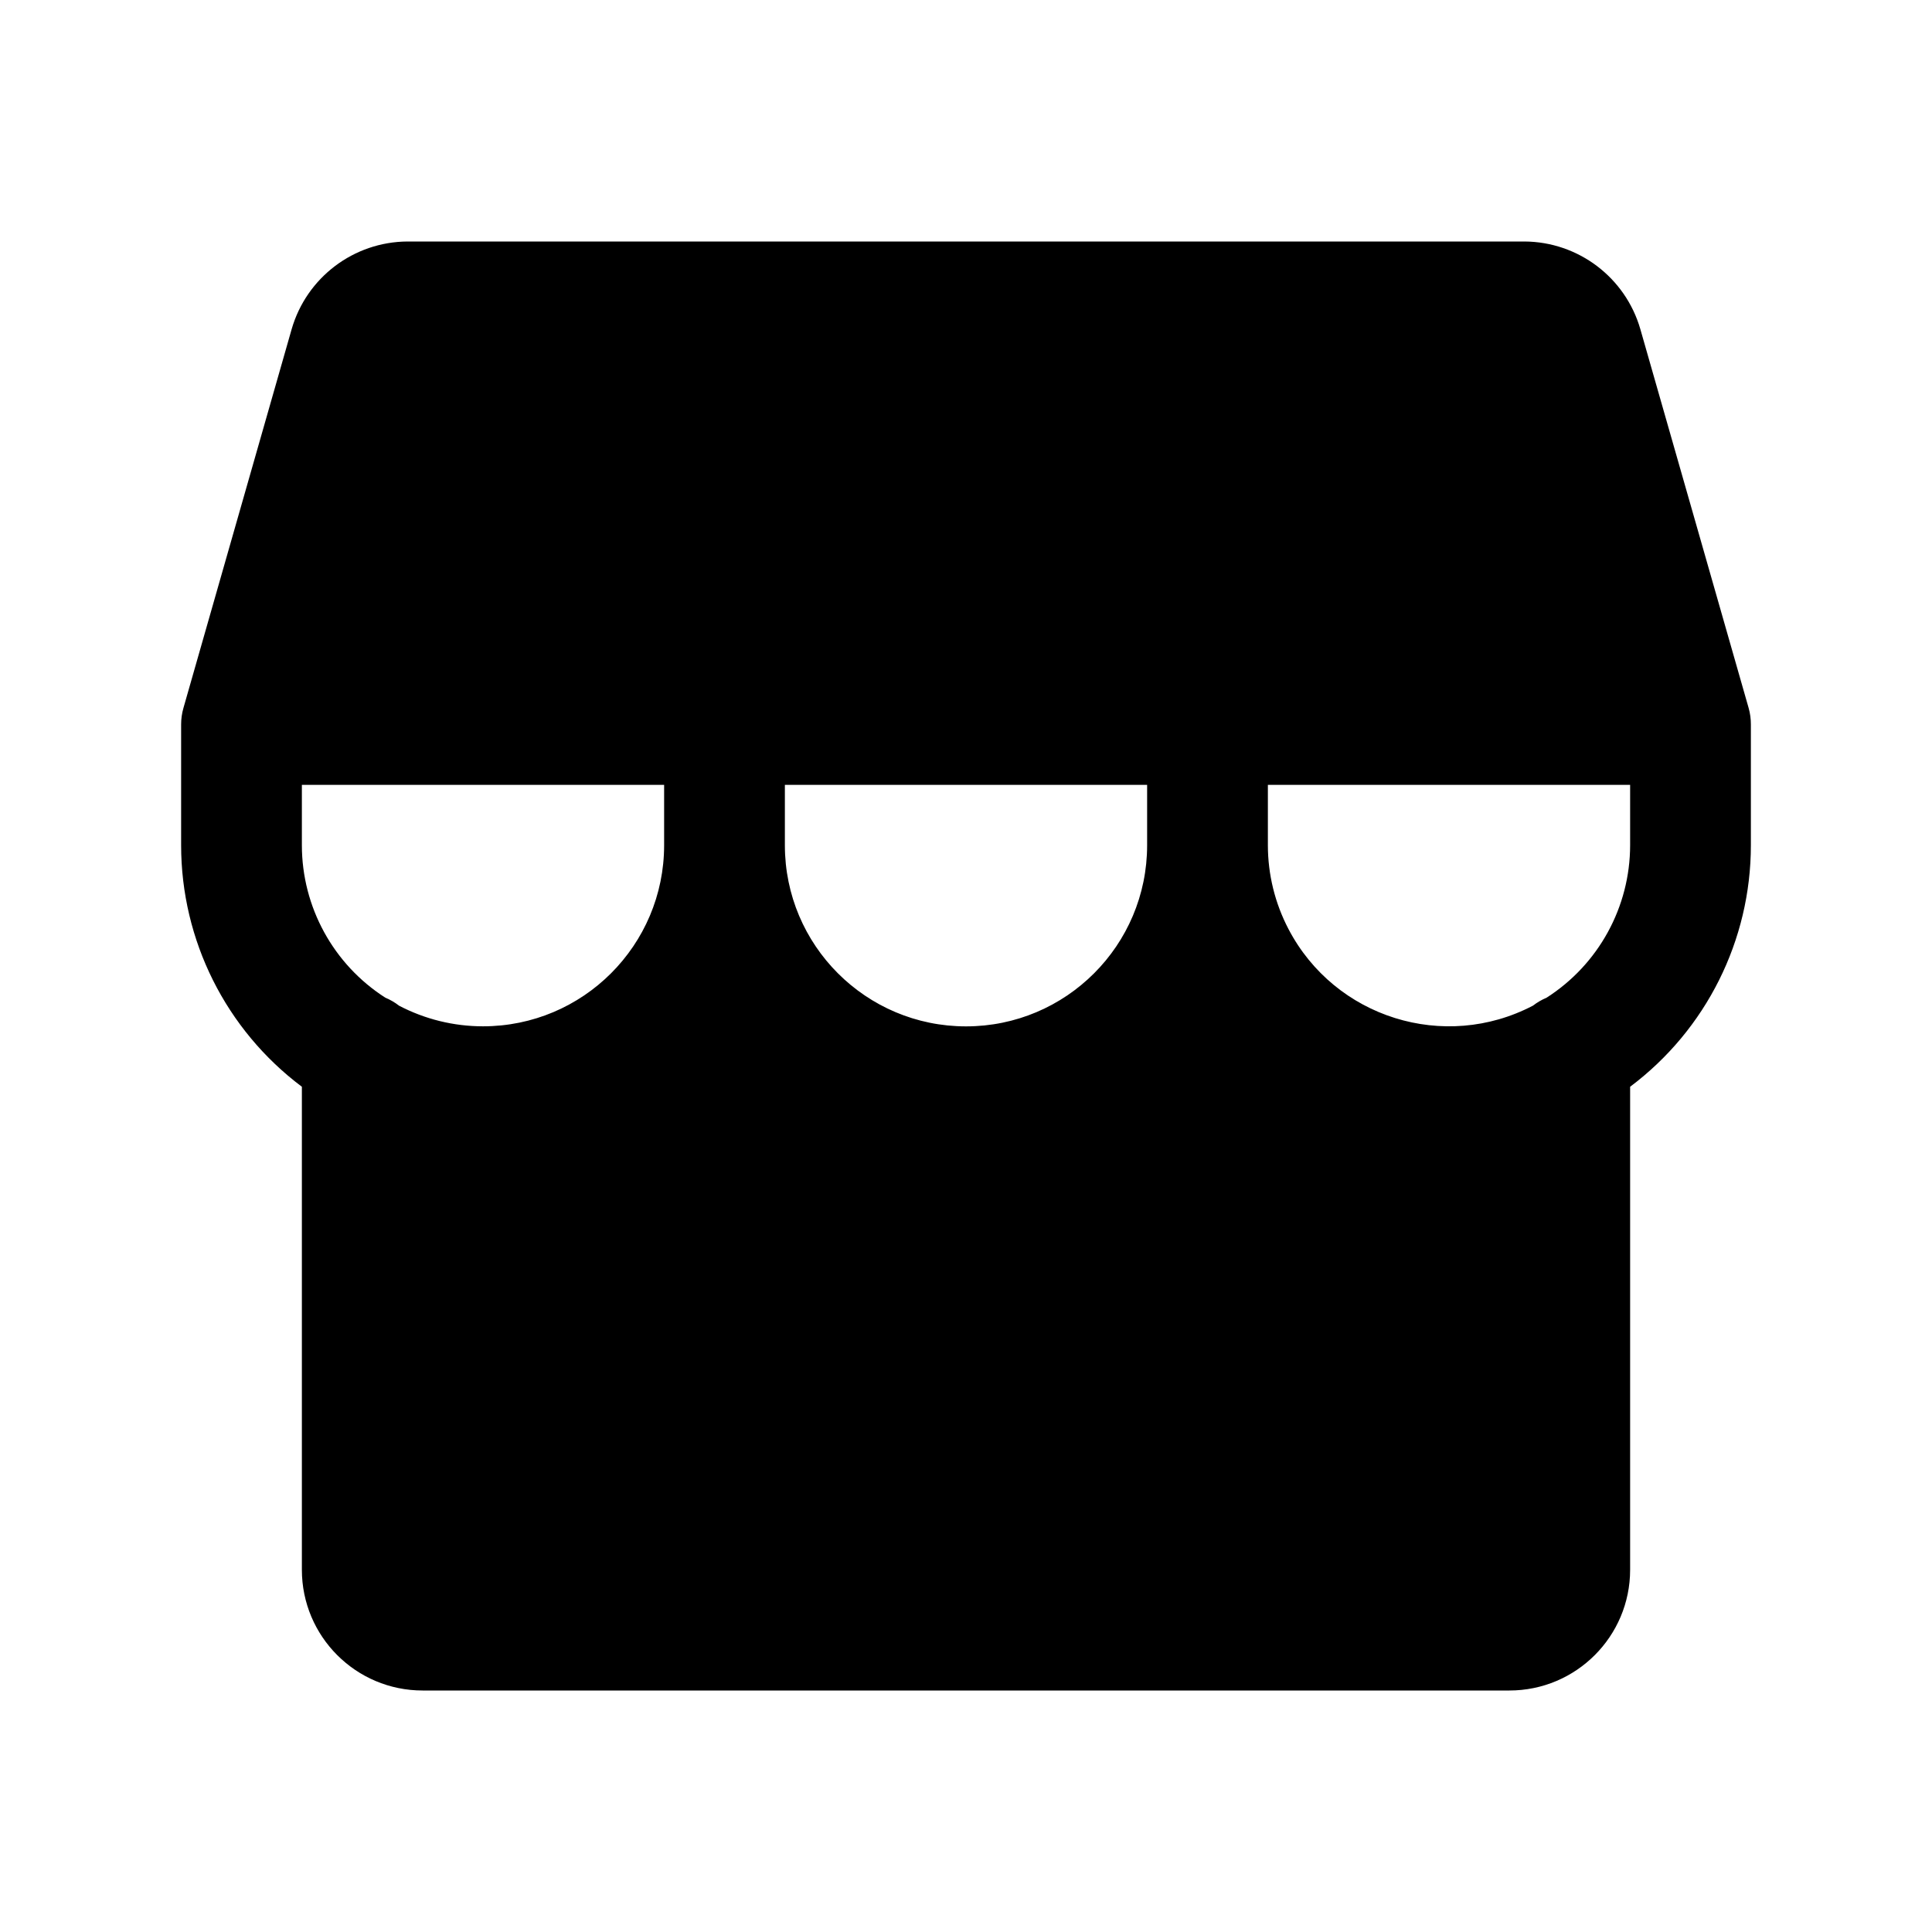 <?xml version="1.0" encoding="iso-8859-1"?>
<!-- Generator: Adobe Illustrator 29.2.1, SVG Export Plug-In . SVG Version: 9.03 Build 55982)  -->
<svg version="1.1" id="&#x30EC;&#x30A4;&#x30E4;&#x30FC;_1"
	 xmlns="http://www.w3.org/2000/svg" xmlns:xlink="http://www.w3.org/1999/xlink" x="0px" y="0px" viewBox="0 0 256 256"
	 style="enable-background:new 0 0 256 256;" xml:space="preserve">
<path d="M232,96c0.004-0.744-0.097-1.484-0.3-2.2l-14.35-50.2c-1.981-6.841-8.228-11.562-15.35-11.6H54
	c-7.122,0.038-13.369,4.759-15.35,11.6L24.31,93.8c-0.207,0.715-0.311,1.456-0.31,2.2l0,0v16c0,12.59,5.928,24.446,16,32v64
	c0,8.837,7.163,16,16,16h144c8.837,0,16-7.163,16-16v-64c10.072-7.554,16-19.41,16-32V96z M88,112
	c-0.005,13.255-10.754,23.996-24.008,23.992c-3.87-0.001-7.682-0.939-11.112-2.732c-0.556-0.433-1.169-0.79-1.82-1.06
	C44.173,127.791,40.004,120.178,40,112v-8h48V112z M152,112c0,13.255-10.745,24-24,24s-24-10.745-24-24v-8h48V112z M216,112
	c-0.007,8.18-4.179,15.793-11.07,20.2c-0.643,0.271-1.248,0.624-1.8,1.05c-11.743,6.147-26.246,1.61-32.393-10.133
	c-1.796-3.431-2.735-7.245-2.737-11.117v-8h48V112z"/>
</svg>
